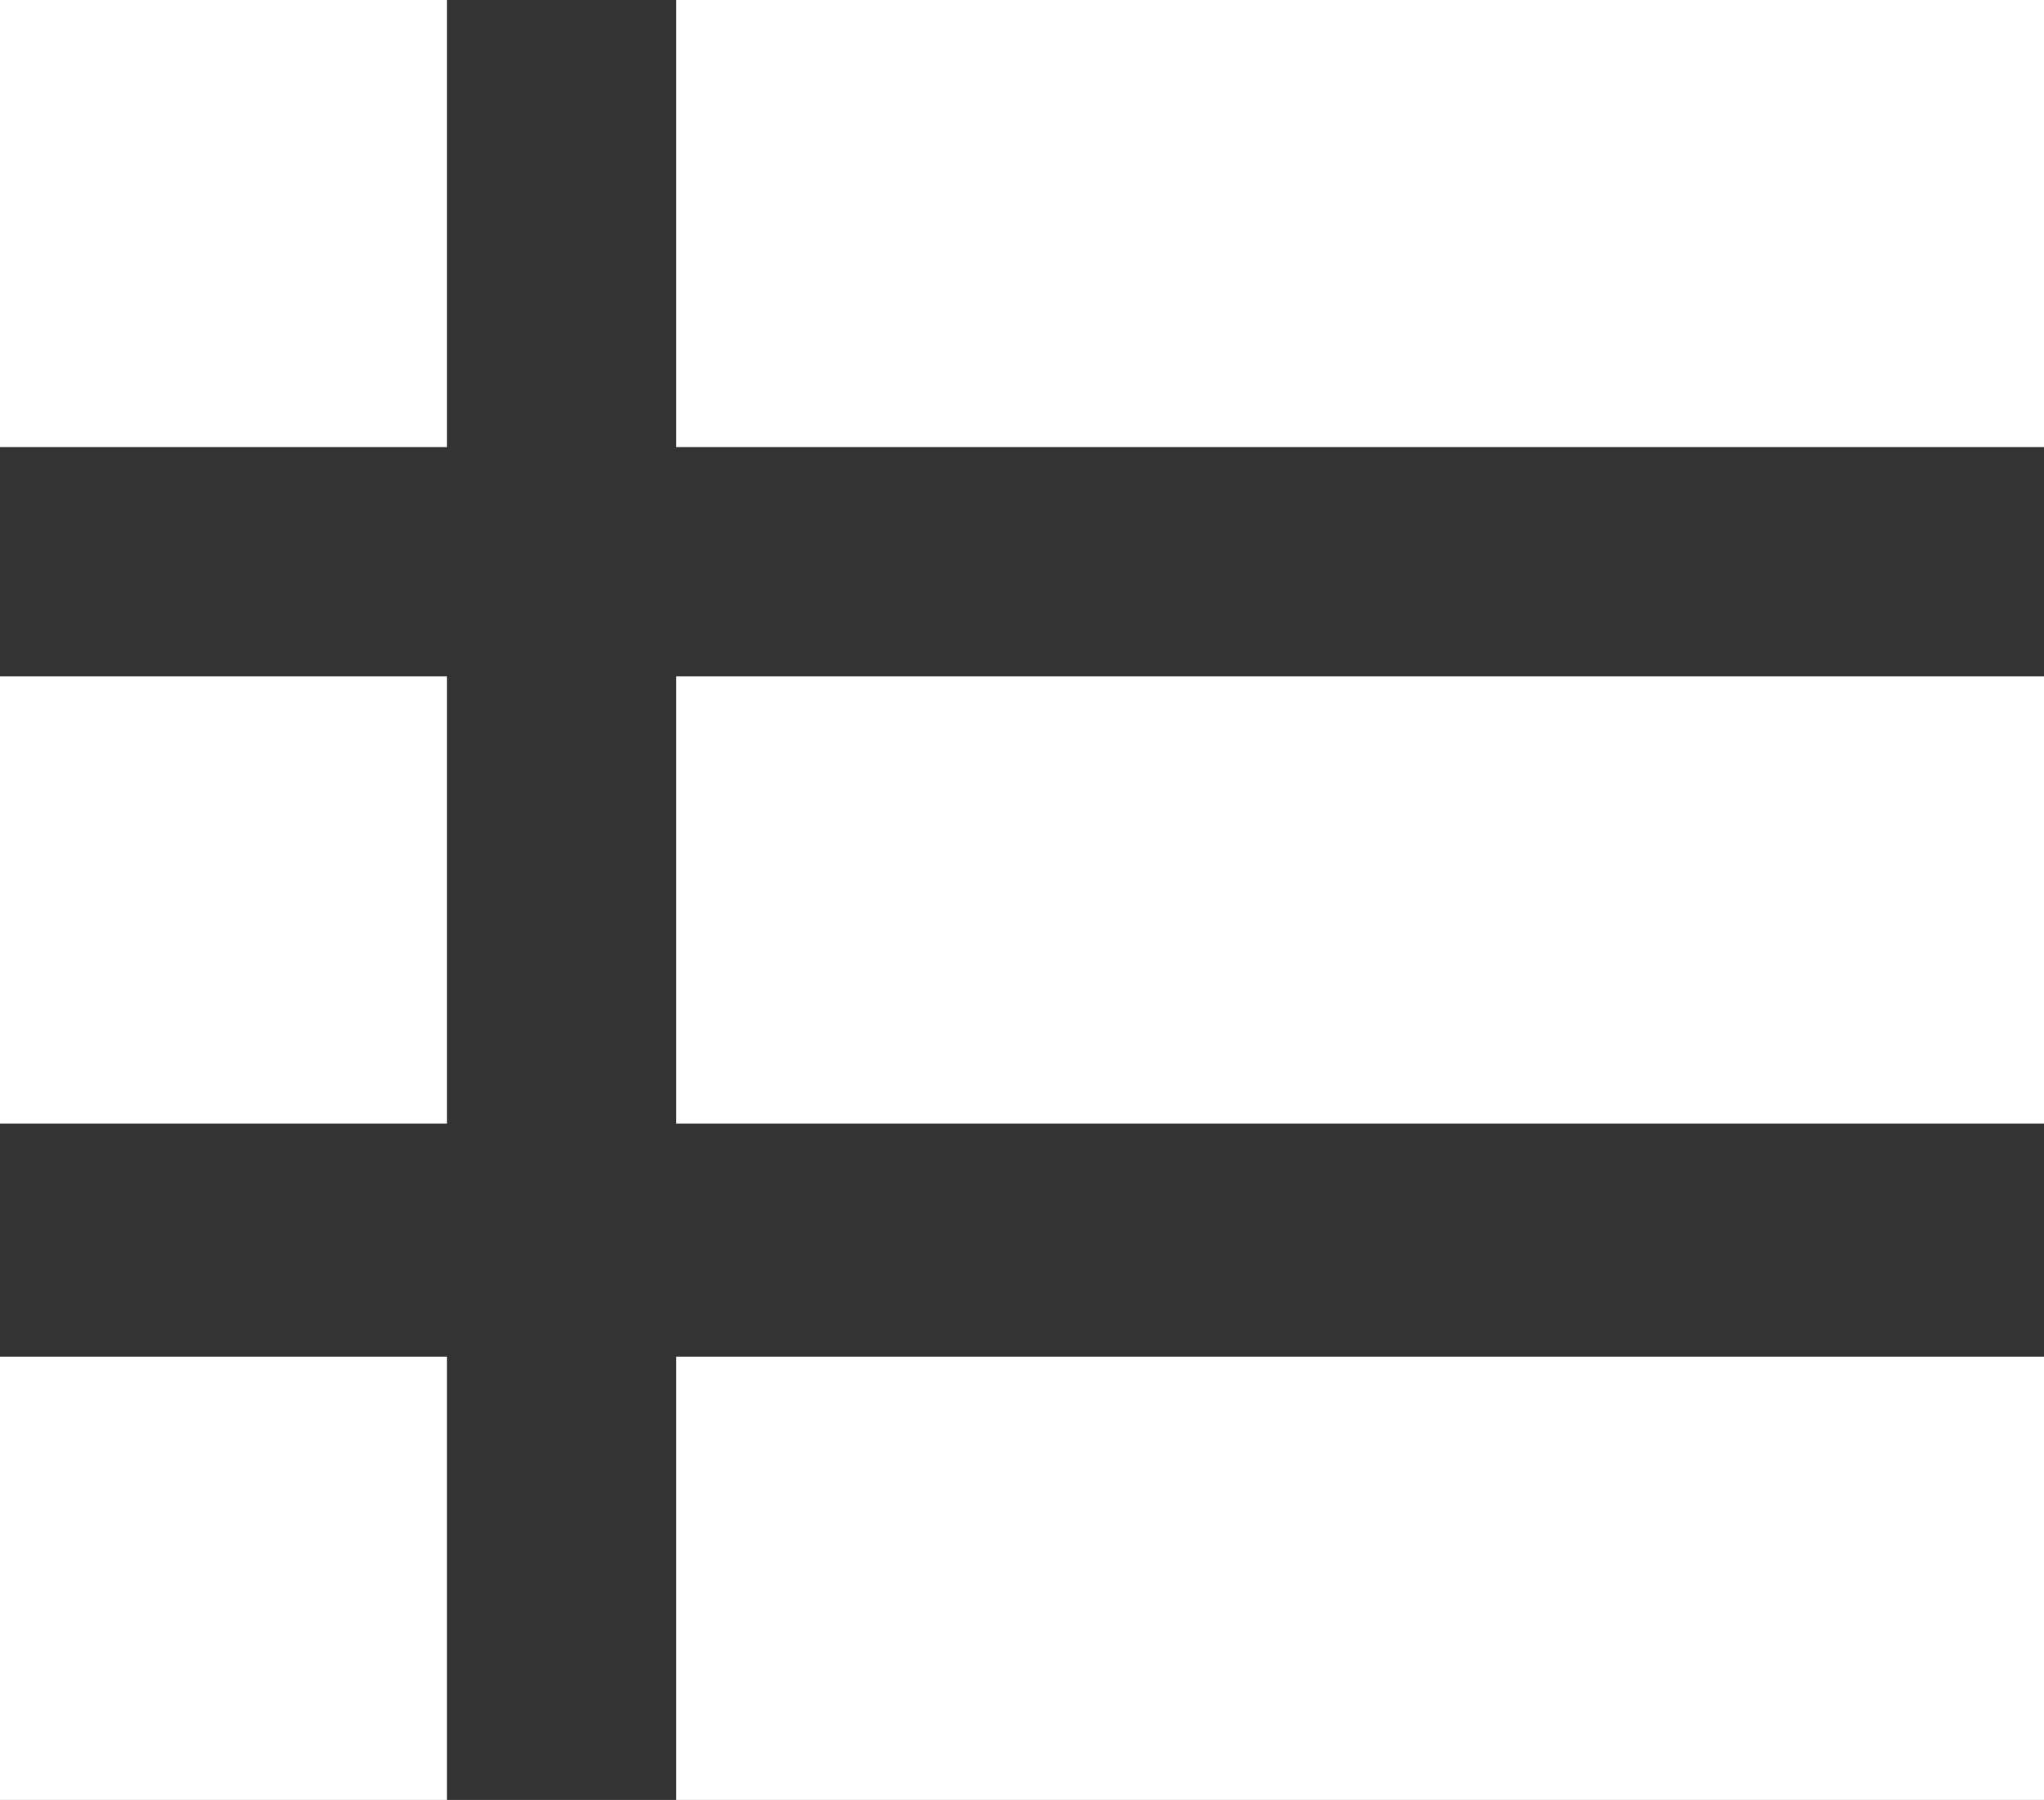 <?xml version="1.0" encoding="utf-8"?>
<!-- Generator: Adobe Illustrator 24.0.0, SVG Export Plug-In . SVG Version: 6.00 Build 0)  -->
<svg version="1.1" id="レイヤー_1" xmlns="http://www.w3.org/2000/svg" xmlns:xlink="http://www.w3.org/1999/xlink" x="0px"
	 y="0px" viewBox="0 0 53.5 47.1" style="enable-background:new 0 0 53.5 47.1;" xml:space="preserve">
<rect x="0" y="0" width="53.5" height="47.1" fill="#333333" stroke="none"/>
<style type="text/css">
	.st0{fill:#FFFFFF;}
</style>
<g>
	<rect class="st0" width="11.7" height="11.7"/>
</g>
<g>
	<rect x="17.7" class="st0" width="35.8" height="11.7"/>
</g>
<g>
	<rect y="17.7" class="st0" width="11.7" height="11.7"/>
</g>
<g>
	<rect x="17.7" y="17.7" class="st0" width="35.8" height="11.7"/>
</g>
<g>
	<rect y="35.5" class="st0" width="11.7" height="11.7"/>
</g>
<g>
	<rect x="17.7" y="35.5" class="st0" width="35.8" height="11.7"/>
</g>
</svg>
